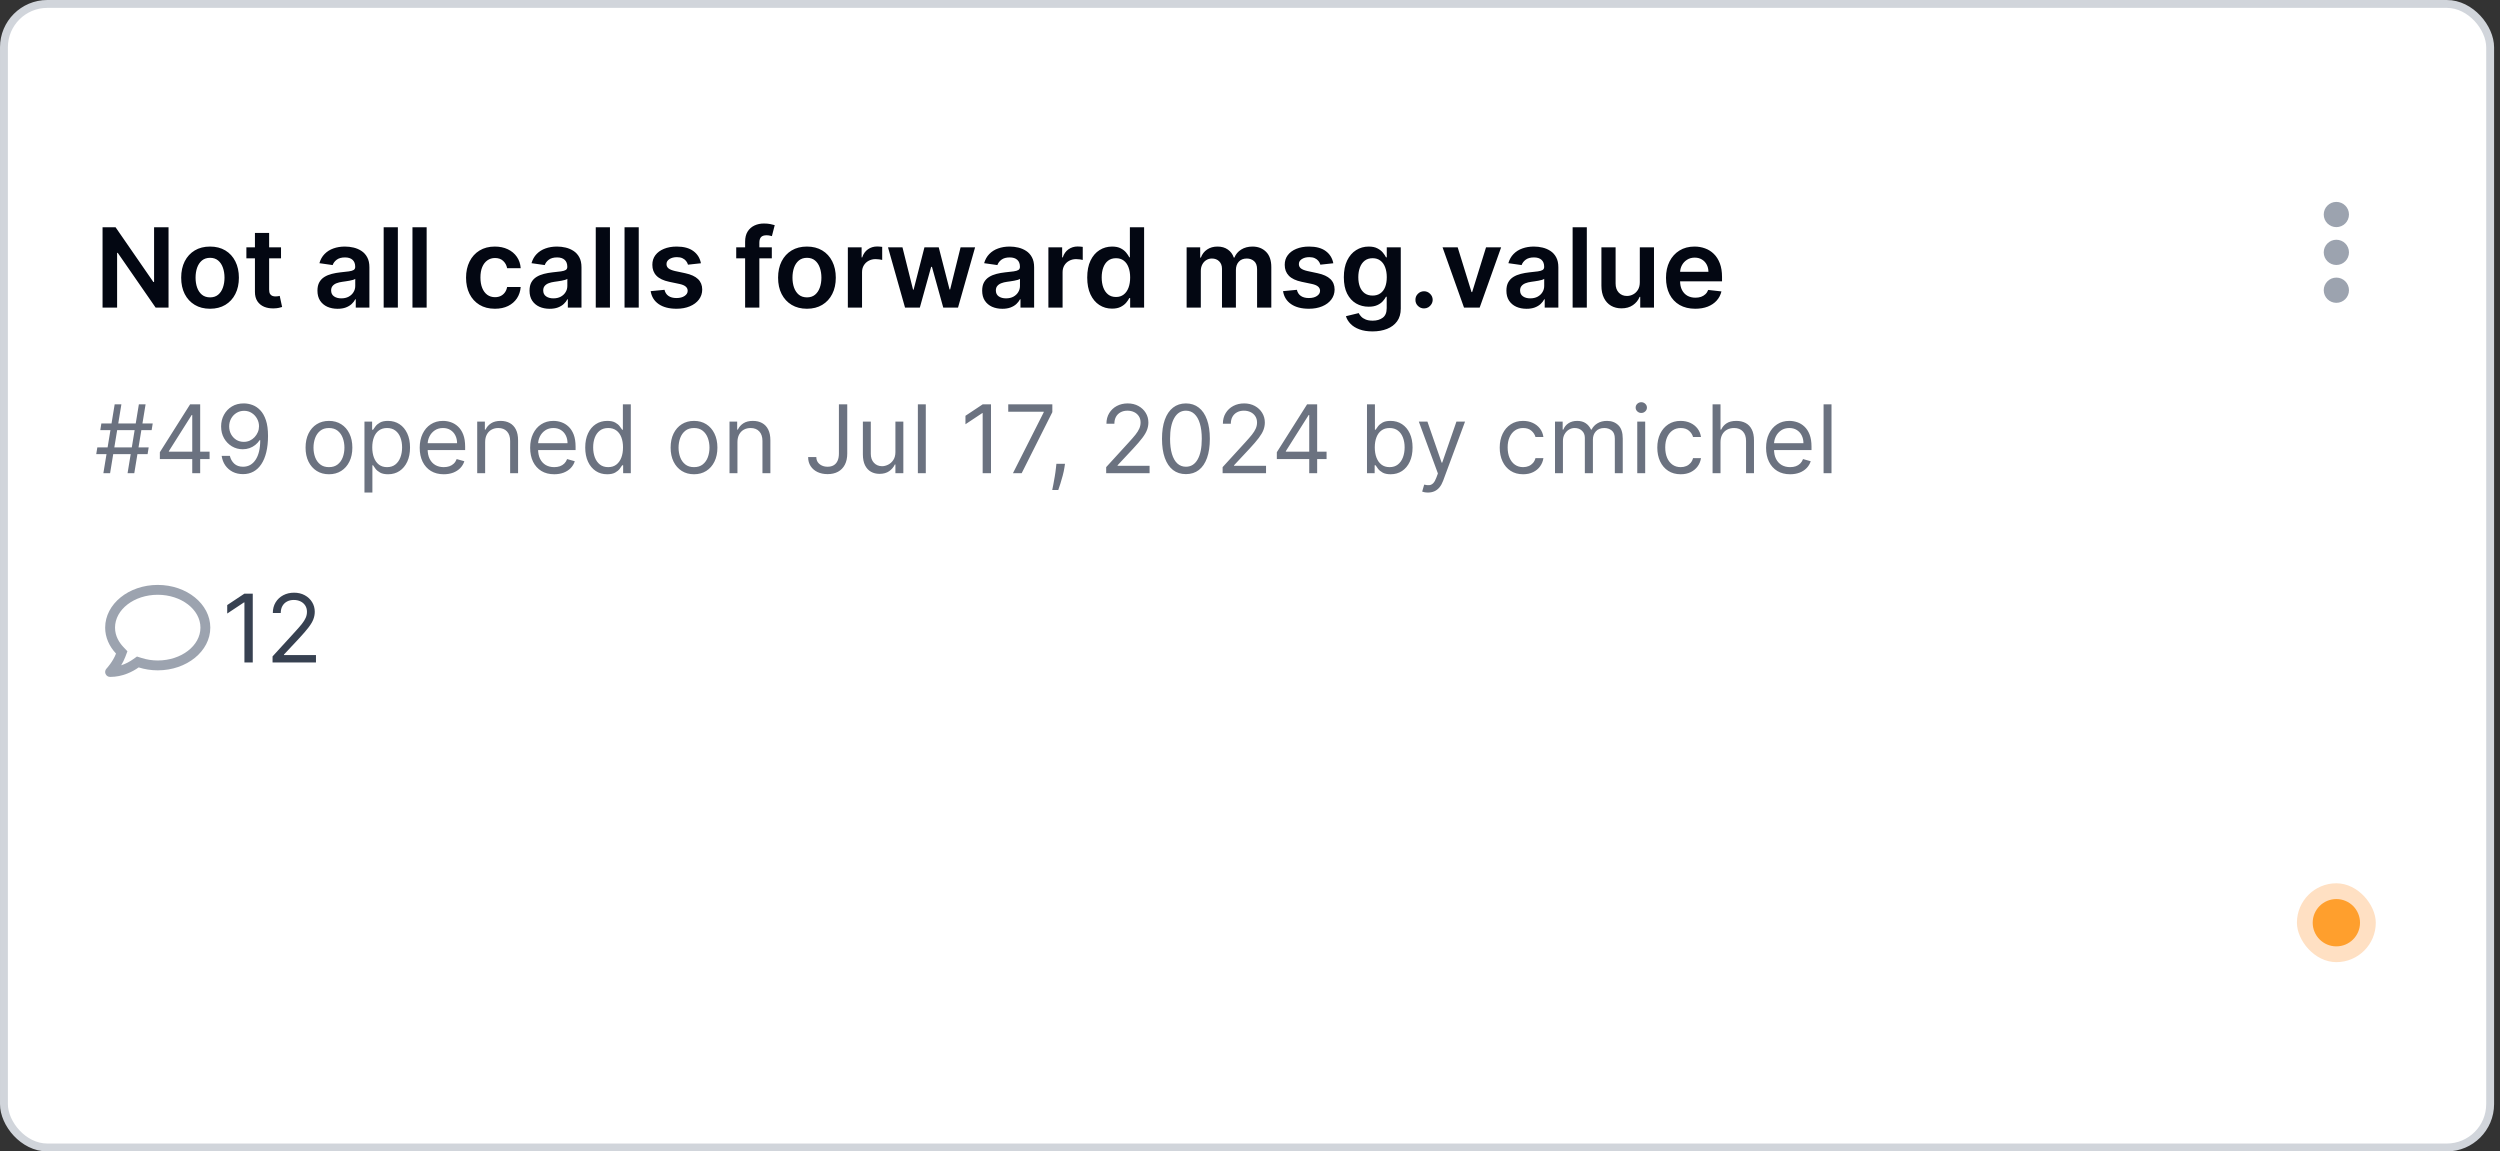 <svg width="317" height="146" viewBox="0 0 317 146" fill="none" xmlns="http://www.w3.org/2000/svg">
<rect x="0" y="0" width="317" height="146" fill="#333333" stroke="none"/>
<rect x="0.5" y="0.5" width="315.25" height="145" rx="5.5" fill="white"/>
<rect x="0.5" y="0.5" width="315.25" height="145" rx="5.5" stroke="#D1D5DB"/>
<path d="M21.371 28.818V39H19.731L14.933 32.065H14.849V39H13.004V28.818H14.655L19.447 35.758H19.537V28.818H21.371ZM26.633 39.149C25.887 39.149 25.241 38.985 24.694 38.657C24.147 38.329 23.723 37.87 23.421 37.28C23.123 36.69 22.974 36.001 22.974 35.212C22.974 34.423 23.123 33.732 23.421 33.139C23.723 32.545 24.147 32.084 24.694 31.756C25.241 31.428 25.887 31.264 26.633 31.264C27.378 31.264 28.025 31.428 28.572 31.756C29.118 32.084 29.541 32.545 29.839 33.139C30.141 33.732 30.292 34.423 30.292 35.212C30.292 36.001 30.141 36.69 29.839 37.28C29.541 37.87 29.118 38.329 28.572 38.657C28.025 38.985 27.378 39.149 26.633 39.149ZM26.643 37.707C27.047 37.707 27.385 37.596 27.657 37.374C27.929 37.149 28.131 36.847 28.263 36.469C28.399 36.092 28.467 35.671 28.467 35.207C28.467 34.739 28.399 34.317 28.263 33.939C28.131 33.558 27.929 33.255 27.657 33.029C27.385 32.804 27.047 32.691 26.643 32.691C26.228 32.691 25.884 32.804 25.608 33.029C25.337 33.255 25.133 33.558 24.997 33.939C24.864 34.317 24.798 34.739 24.798 35.207C24.798 35.671 24.864 36.092 24.997 36.469C25.133 36.847 25.337 37.149 25.608 37.374C25.884 37.596 26.228 37.707 26.643 37.707ZM35.633 31.364V32.756H31.242V31.364H35.633ZM32.326 29.534H34.126V36.703C34.126 36.945 34.163 37.131 34.235 37.26C34.312 37.386 34.411 37.472 34.534 37.519C34.656 37.565 34.792 37.588 34.941 37.588C35.054 37.588 35.157 37.58 35.25 37.563C35.346 37.547 35.419 37.532 35.468 37.519L35.772 38.925C35.675 38.959 35.538 38.995 35.359 39.035C35.183 39.075 34.968 39.098 34.713 39.104C34.262 39.118 33.856 39.05 33.495 38.901C33.133 38.748 32.847 38.513 32.635 38.195C32.426 37.876 32.323 37.479 32.326 37.001V29.534ZM42.808 39.154C42.324 39.154 41.888 39.068 41.5 38.896C41.116 38.72 40.811 38.461 40.585 38.12C40.363 37.779 40.252 37.358 40.252 36.857C40.252 36.426 40.332 36.07 40.491 35.788C40.65 35.507 40.867 35.281 41.142 35.112C41.417 34.943 41.727 34.816 42.072 34.729C42.42 34.64 42.779 34.575 43.151 34.535C43.598 34.489 43.961 34.448 44.239 34.411C44.518 34.371 44.72 34.312 44.846 34.232C44.975 34.149 45.04 34.022 45.04 33.849V33.82C45.04 33.445 44.929 33.155 44.707 32.95C44.485 32.744 44.165 32.641 43.747 32.641C43.306 32.641 42.957 32.737 42.698 32.93C42.443 33.122 42.271 33.349 42.181 33.611L40.501 33.372C40.633 32.908 40.852 32.52 41.157 32.209C41.462 31.894 41.835 31.659 42.276 31.503C42.717 31.344 43.204 31.264 43.737 31.264C44.105 31.264 44.471 31.307 44.836 31.393C45.201 31.48 45.534 31.622 45.835 31.821C46.137 32.017 46.379 32.283 46.561 32.621C46.747 32.959 46.84 33.382 46.84 33.889V39H45.11V37.951H45.05C44.941 38.163 44.786 38.362 44.587 38.548C44.392 38.73 44.145 38.877 43.847 38.99C43.552 39.099 43.205 39.154 42.808 39.154ZM43.275 37.832C43.636 37.832 43.95 37.76 44.215 37.618C44.48 37.472 44.684 37.28 44.826 37.041C44.972 36.803 45.045 36.542 45.045 36.261V35.361C44.989 35.407 44.892 35.45 44.757 35.49C44.624 35.53 44.475 35.565 44.309 35.594C44.143 35.624 43.979 35.651 43.817 35.674C43.654 35.697 43.514 35.717 43.394 35.734C43.126 35.77 42.886 35.83 42.673 35.913C42.461 35.995 42.294 36.111 42.171 36.261C42.049 36.407 41.987 36.595 41.987 36.827C41.987 37.159 42.108 37.409 42.35 37.578C42.592 37.747 42.901 37.832 43.275 37.832ZM50.449 28.818V39H48.649V28.818H50.449ZM54.099 28.818V39H52.3V28.818H54.099ZM62.754 39.149C61.991 39.149 61.337 38.982 60.79 38.647C60.246 38.312 59.827 37.85 59.532 37.26C59.24 36.667 59.095 35.984 59.095 35.212C59.095 34.436 59.244 33.752 59.542 33.158C59.84 32.562 60.261 32.098 60.805 31.766C61.352 31.432 61.998 31.264 62.744 31.264C63.364 31.264 63.912 31.379 64.389 31.607C64.87 31.833 65.253 32.153 65.538 32.567C65.823 32.978 65.985 33.458 66.025 34.008H64.305C64.235 33.641 64.07 33.334 63.808 33.089C63.549 32.84 63.203 32.716 62.769 32.716C62.401 32.716 62.078 32.815 61.799 33.014C61.521 33.21 61.304 33.492 61.148 33.859C60.995 34.227 60.919 34.668 60.919 35.182C60.919 35.702 60.995 36.15 61.148 36.524C61.3 36.895 61.514 37.182 61.789 37.384C62.068 37.583 62.394 37.682 62.769 37.682C63.034 37.682 63.271 37.633 63.48 37.533C63.692 37.431 63.869 37.283 64.011 37.091C64.154 36.899 64.252 36.665 64.305 36.39H66.025C65.982 36.93 65.823 37.409 65.548 37.827C65.273 38.241 64.898 38.566 64.424 38.801C63.95 39.033 63.393 39.149 62.754 39.149ZM69.7 39.154C69.216 39.154 68.781 39.068 68.393 38.896C68.008 38.72 67.703 38.461 67.478 38.12C67.256 37.779 67.145 37.358 67.145 36.857C67.145 36.426 67.224 36.07 67.383 35.788C67.543 35.507 67.76 35.281 68.035 35.112C68.31 34.943 68.62 34.816 68.965 34.729C69.312 34.64 69.672 34.575 70.043 34.535C70.491 34.489 70.854 34.448 71.132 34.411C71.41 34.371 71.613 34.312 71.739 34.232C71.868 34.149 71.933 34.022 71.933 33.849V33.82C71.933 33.445 71.822 33.155 71.599 32.95C71.377 32.744 71.058 32.641 70.64 32.641C70.199 32.641 69.849 32.737 69.591 32.93C69.336 33.122 69.163 33.349 69.074 33.611L67.394 33.372C67.526 32.908 67.745 32.52 68.05 32.209C68.355 31.894 68.728 31.659 69.168 31.503C69.609 31.344 70.096 31.264 70.63 31.264C70.998 31.264 71.364 31.307 71.729 31.393C72.093 31.48 72.426 31.622 72.728 31.821C73.03 32.017 73.272 32.283 73.454 32.621C73.639 32.959 73.732 33.382 73.732 33.889V39H72.002V37.951H71.942C71.833 38.163 71.679 38.362 71.48 38.548C71.285 38.73 71.038 38.877 70.739 38.99C70.444 39.099 70.098 39.154 69.7 39.154ZM70.168 37.832C70.529 37.832 70.842 37.76 71.107 37.618C71.372 37.472 71.576 37.28 71.719 37.041C71.865 36.803 71.938 36.542 71.938 36.261V35.361C71.881 35.407 71.785 35.45 71.649 35.49C71.517 35.53 71.367 35.565 71.202 35.594C71.036 35.624 70.872 35.651 70.71 35.674C70.547 35.697 70.406 35.717 70.287 35.734C70.019 35.77 69.778 35.83 69.566 35.913C69.354 35.995 69.187 36.111 69.064 36.261C68.941 36.407 68.88 36.595 68.88 36.827C68.88 37.159 69.001 37.409 69.243 37.578C69.485 37.747 69.793 37.832 70.168 37.832ZM77.342 28.818V39H75.542V28.818H77.342ZM80.992 28.818V39H79.192V28.818H80.992ZM88.878 33.382L87.238 33.561C87.191 33.395 87.11 33.24 86.994 33.094C86.881 32.948 86.729 32.83 86.537 32.741C86.344 32.651 86.109 32.606 85.831 32.606C85.456 32.606 85.141 32.688 84.886 32.85C84.634 33.013 84.51 33.223 84.513 33.481C84.51 33.704 84.591 33.884 84.757 34.023C84.926 34.163 85.204 34.277 85.592 34.367L86.894 34.645C87.617 34.801 88.154 35.048 88.505 35.386C88.86 35.724 89.039 36.166 89.042 36.713C89.039 37.194 88.898 37.618 88.62 37.986C88.345 38.35 87.962 38.635 87.471 38.841C86.981 39.046 86.417 39.149 85.781 39.149C84.846 39.149 84.094 38.954 83.524 38.562C82.954 38.168 82.614 37.62 82.505 36.917L84.26 36.748C84.339 37.093 84.508 37.353 84.767 37.528C85.025 37.704 85.362 37.792 85.776 37.792C86.204 37.792 86.546 37.704 86.805 37.528C87.067 37.353 87.198 37.136 87.198 36.877C87.198 36.658 87.113 36.478 86.944 36.335C86.778 36.193 86.52 36.083 86.169 36.007L84.866 35.734C84.134 35.581 83.592 35.324 83.24 34.963C82.889 34.599 82.715 34.138 82.718 33.581C82.715 33.11 82.843 32.703 83.101 32.358C83.363 32.01 83.726 31.741 84.19 31.553C84.657 31.36 85.196 31.264 85.806 31.264C86.701 31.264 87.405 31.455 87.919 31.836C88.436 32.217 88.756 32.733 88.878 33.382ZM97.867 31.364V32.756H93.353V31.364H97.867ZM94.481 39V30.643C94.481 30.129 94.587 29.701 94.799 29.36C95.015 29.019 95.303 28.764 95.664 28.595C96.026 28.425 96.427 28.341 96.868 28.341C97.179 28.341 97.456 28.366 97.698 28.416C97.94 28.465 98.119 28.51 98.235 28.55L97.877 29.942C97.8 29.919 97.704 29.895 97.588 29.872C97.472 29.846 97.343 29.832 97.201 29.832C96.866 29.832 96.629 29.914 96.49 30.076C96.354 30.235 96.286 30.464 96.286 30.762V39H94.481ZM102.32 39.149C101.574 39.149 100.928 38.985 100.381 38.657C99.834 38.329 99.41 37.87 99.109 37.28C98.81 36.69 98.661 36.001 98.661 35.212C98.661 34.423 98.81 33.732 99.109 33.139C99.41 32.545 99.834 32.084 100.381 31.756C100.928 31.428 101.574 31.264 102.32 31.264C103.066 31.264 103.712 31.428 104.259 31.756C104.806 32.084 105.229 32.545 105.527 33.139C105.828 33.732 105.979 34.423 105.979 35.212C105.979 36.001 105.828 36.69 105.527 37.28C105.229 37.87 104.806 38.329 104.259 38.657C103.712 38.985 103.066 39.149 102.32 39.149ZM102.33 37.707C102.734 37.707 103.073 37.596 103.344 37.374C103.616 37.149 103.818 36.847 103.951 36.469C104.087 36.092 104.155 35.671 104.155 35.207C104.155 34.739 104.087 34.317 103.951 33.939C103.818 33.558 103.616 33.255 103.344 33.029C103.073 32.804 102.734 32.691 102.33 32.691C101.916 32.691 101.571 32.804 101.296 33.029C101.024 33.255 100.82 33.558 100.684 33.939C100.552 34.317 100.486 34.739 100.486 35.207C100.486 35.671 100.552 36.092 100.684 36.469C100.82 36.847 101.024 37.149 101.296 37.374C101.571 37.596 101.916 37.707 102.33 37.707ZM107.507 39V31.364H109.252V32.636H109.331C109.471 32.196 109.709 31.856 110.047 31.617C110.389 31.375 110.778 31.254 111.216 31.254C111.315 31.254 111.426 31.259 111.549 31.269C111.675 31.276 111.779 31.287 111.862 31.304V32.959C111.786 32.933 111.665 32.91 111.499 32.89C111.337 32.867 111.179 32.855 111.027 32.855C110.699 32.855 110.404 32.926 110.142 33.069C109.883 33.208 109.679 33.402 109.53 33.651C109.381 33.899 109.306 34.186 109.306 34.511V39H107.507ZM114.757 39L112.599 31.364H114.433L115.776 36.733H115.845L117.218 31.364H119.032L120.404 36.703H120.479L121.801 31.364H123.641L121.478 39H119.604L118.172 33.84H118.068L116.636 39H114.757ZM127.095 39.154C126.611 39.154 126.175 39.068 125.787 38.896C125.403 38.72 125.098 38.461 124.873 38.12C124.65 37.779 124.539 37.358 124.539 36.857C124.539 36.426 124.619 36.07 124.778 35.788C124.937 35.507 125.154 35.281 125.429 35.112C125.704 34.943 126.014 34.816 126.359 34.729C126.707 34.64 127.067 34.575 127.438 34.535C127.885 34.489 128.248 34.448 128.527 34.411C128.805 34.371 129.007 34.312 129.133 34.232C129.262 34.149 129.327 34.022 129.327 33.849V33.82C129.327 33.445 129.216 33.155 128.994 32.95C128.772 32.744 128.452 32.641 128.034 32.641C127.594 32.641 127.244 32.737 126.985 32.93C126.73 33.122 126.558 33.349 126.468 33.611L124.788 33.372C124.921 32.908 125.139 32.52 125.444 32.209C125.749 31.894 126.122 31.659 126.563 31.503C127.004 31.344 127.491 31.264 128.025 31.264C128.392 31.264 128.759 31.307 129.123 31.393C129.488 31.48 129.821 31.622 130.123 31.821C130.424 32.017 130.666 32.283 130.848 32.621C131.034 32.959 131.127 33.382 131.127 33.889V39H129.397V37.951H129.337C129.228 38.163 129.074 38.362 128.875 38.548C128.679 38.73 128.432 38.877 128.134 38.99C127.839 39.099 127.493 39.154 127.095 39.154ZM127.562 37.832C127.923 37.832 128.237 37.76 128.502 37.618C128.767 37.472 128.971 37.28 129.113 37.041C129.259 36.803 129.332 36.542 129.332 36.261V35.361C129.276 35.407 129.18 35.45 129.044 35.49C128.911 35.53 128.762 35.565 128.596 35.594C128.431 35.624 128.266 35.651 128.104 35.674C127.942 35.697 127.801 35.717 127.681 35.734C127.413 35.77 127.173 35.83 126.961 35.913C126.748 35.995 126.581 36.111 126.458 36.261C126.336 36.407 126.275 36.595 126.275 36.827C126.275 37.159 126.395 37.409 126.637 37.578C126.879 37.747 127.188 37.832 127.562 37.832ZM132.936 39V31.364H134.681V32.636H134.761C134.9 32.196 135.139 31.856 135.477 31.617C135.818 31.375 136.208 31.254 136.645 31.254C136.745 31.254 136.856 31.259 136.978 31.269C137.104 31.276 137.209 31.287 137.292 31.304V32.959C137.215 32.933 137.094 32.91 136.929 32.89C136.766 32.867 136.609 32.855 136.456 32.855C136.128 32.855 135.833 32.926 135.571 33.069C135.313 33.208 135.109 33.402 134.96 33.651C134.811 33.899 134.736 34.186 134.736 34.511V39H132.936ZM141.007 39.134C140.407 39.134 139.87 38.98 139.396 38.672C138.922 38.364 138.547 37.916 138.272 37.33C137.997 36.743 137.86 36.03 137.86 35.192C137.86 34.343 137.999 33.627 138.277 33.044C138.559 32.457 138.938 32.015 139.416 31.717C139.893 31.415 140.425 31.264 141.012 31.264C141.459 31.264 141.827 31.34 142.115 31.493C142.404 31.642 142.632 31.823 142.801 32.035C142.97 32.244 143.101 32.441 143.194 32.626H143.269V28.818H145.073V39H143.303V37.797H143.194C143.101 37.983 142.967 38.18 142.791 38.389C142.616 38.594 142.384 38.77 142.095 38.916C141.807 39.061 141.444 39.134 141.007 39.134ZM141.509 37.658C141.89 37.658 142.215 37.555 142.483 37.349C142.752 37.141 142.955 36.851 143.095 36.479C143.234 36.108 143.303 35.676 143.303 35.182C143.303 34.688 143.234 34.259 143.095 33.894C142.959 33.53 142.757 33.246 142.488 33.044C142.223 32.842 141.896 32.741 141.509 32.741C141.108 32.741 140.773 32.845 140.504 33.054C140.236 33.263 140.034 33.551 139.898 33.919C139.762 34.287 139.694 34.708 139.694 35.182C139.694 35.659 139.762 36.085 139.898 36.459C140.037 36.831 140.241 37.124 140.509 37.34C140.781 37.552 141.114 37.658 141.509 37.658ZM150.464 39V31.364H152.184V32.661H152.273C152.433 32.224 152.696 31.882 153.064 31.637C153.432 31.389 153.871 31.264 154.381 31.264C154.898 31.264 155.334 31.39 155.689 31.642C156.047 31.891 156.299 32.23 156.445 32.661H156.524C156.693 32.237 156.978 31.899 157.379 31.647C157.784 31.392 158.263 31.264 158.816 31.264C159.519 31.264 160.092 31.486 160.536 31.93C160.98 32.374 161.202 33.023 161.202 33.874V39H159.398V34.153C159.398 33.679 159.272 33.332 159.02 33.114C158.768 32.892 158.46 32.781 158.095 32.781C157.661 32.781 157.321 32.916 157.076 33.188C156.834 33.457 156.713 33.806 156.713 34.237V39H154.948V34.078C154.948 33.684 154.829 33.369 154.59 33.133C154.355 32.898 154.047 32.781 153.665 32.781C153.407 32.781 153.172 32.847 152.96 32.979C152.747 33.109 152.578 33.293 152.452 33.531C152.326 33.767 152.263 34.042 152.263 34.356V39H150.464ZM169.064 33.382L167.423 33.561C167.377 33.395 167.296 33.24 167.18 33.094C167.067 32.948 166.914 32.83 166.722 32.741C166.53 32.651 166.295 32.606 166.016 32.606C165.642 32.606 165.327 32.688 165.072 32.85C164.82 33.013 164.695 33.223 164.699 33.481C164.695 33.704 164.777 33.884 164.942 34.023C165.111 34.163 165.39 34.277 165.778 34.367L167.08 34.645C167.803 34.801 168.34 35.048 168.691 35.386C169.046 35.724 169.224 36.166 169.228 36.713C169.224 37.194 169.084 37.618 168.805 37.986C168.53 38.35 168.147 38.635 167.657 38.841C167.166 39.046 166.603 39.149 165.966 39.149C165.032 39.149 164.279 38.954 163.709 38.562C163.139 38.168 162.8 37.62 162.69 36.917L164.445 36.748C164.525 37.093 164.694 37.353 164.952 37.528C165.211 37.704 165.547 37.792 165.961 37.792C166.389 37.792 166.732 37.704 166.991 37.528C167.252 37.353 167.383 37.136 167.383 36.877C167.383 36.658 167.299 36.478 167.13 36.335C166.964 36.193 166.706 36.083 166.354 36.007L165.052 35.734C164.319 35.581 163.777 35.324 163.426 34.963C163.075 34.599 162.901 34.138 162.904 33.581C162.901 33.11 163.028 32.703 163.287 32.358C163.549 32.01 163.912 31.741 164.376 31.553C164.843 31.36 165.381 31.264 165.991 31.264C166.886 31.264 167.59 31.455 168.104 31.836C168.621 32.217 168.941 32.733 169.064 33.382ZM174.033 42.023C173.387 42.023 172.831 41.935 172.367 41.759C171.903 41.587 171.53 41.355 171.249 41.063C170.967 40.772 170.771 40.448 170.662 40.094L172.283 39.701C172.356 39.85 172.462 39.998 172.601 40.144C172.74 40.293 172.927 40.415 173.163 40.511C173.401 40.611 173.701 40.66 174.063 40.66C174.573 40.66 174.996 40.536 175.33 40.288C175.665 40.042 175.833 39.638 175.833 39.075V37.628H175.743C175.65 37.813 175.514 38.004 175.335 38.2C175.16 38.395 174.926 38.559 174.634 38.692C174.346 38.824 173.983 38.891 173.546 38.891C172.959 38.891 172.427 38.753 171.95 38.478C171.476 38.2 171.098 37.785 170.816 37.235C170.538 36.682 170.399 35.989 170.399 35.157C170.399 34.318 170.538 33.611 170.816 33.034C171.098 32.454 171.477 32.015 171.955 31.717C172.432 31.415 172.964 31.264 173.551 31.264C173.998 31.264 174.366 31.34 174.654 31.493C174.946 31.642 175.178 31.823 175.35 32.035C175.523 32.244 175.654 32.441 175.743 32.626H175.843V31.364H177.617V39.124C177.617 39.777 177.462 40.318 177.15 40.745C176.838 41.173 176.413 41.492 175.872 41.705C175.332 41.917 174.719 42.023 174.033 42.023ZM174.048 37.479C174.429 37.479 174.754 37.386 175.022 37.2C175.291 37.015 175.494 36.748 175.634 36.4C175.773 36.052 175.843 35.634 175.843 35.147C175.843 34.666 175.773 34.245 175.634 33.884C175.498 33.523 175.296 33.243 175.027 33.044C174.762 32.842 174.436 32.741 174.048 32.741C173.647 32.741 173.312 32.845 173.044 33.054C172.775 33.263 172.573 33.55 172.437 33.914C172.301 34.275 172.233 34.686 172.233 35.147C172.233 35.614 172.301 36.024 172.437 36.375C172.576 36.723 172.78 36.995 173.048 37.19C173.32 37.383 173.653 37.479 174.048 37.479ZM180.57 39.109C180.269 39.109 180.01 39.003 179.795 38.791C179.579 38.579 179.473 38.321 179.477 38.016C179.473 37.717 179.579 37.462 179.795 37.25C180.01 37.038 180.269 36.932 180.57 36.932C180.862 36.932 181.116 37.038 181.331 37.25C181.55 37.462 181.661 37.717 181.664 38.016C181.661 38.218 181.608 38.402 181.505 38.568C181.406 38.733 181.273 38.866 181.107 38.965C180.945 39.061 180.766 39.109 180.57 39.109ZM190.343 31.364L187.624 39H185.635L182.916 31.364H184.835L186.59 37.036H186.669L188.429 31.364H190.343ZM193.567 39.154C193.084 39.154 192.648 39.068 192.26 38.896C191.875 38.72 191.571 38.461 191.345 38.12C191.123 37.779 191.012 37.358 191.012 36.857C191.012 36.426 191.092 36.07 191.251 35.788C191.41 35.507 191.627 35.281 191.902 35.112C192.177 34.943 192.487 34.816 192.832 34.729C193.18 34.64 193.539 34.575 193.911 34.535C194.358 34.489 194.721 34.448 194.999 34.411C195.278 34.371 195.48 34.312 195.606 34.232C195.735 34.149 195.8 34.022 195.8 33.849V33.82C195.8 33.445 195.689 33.155 195.467 32.95C195.245 32.744 194.925 32.641 194.507 32.641C194.066 32.641 193.717 32.737 193.458 32.93C193.203 33.122 193.031 33.349 192.941 33.611L191.261 33.372C191.393 32.908 191.612 32.52 191.917 32.209C192.222 31.894 192.595 31.659 193.036 31.503C193.476 31.344 193.964 31.264 194.497 31.264C194.865 31.264 195.231 31.307 195.596 31.393C195.96 31.48 196.294 31.622 196.595 31.821C196.897 32.017 197.139 32.283 197.321 32.621C197.507 32.959 197.599 33.382 197.599 33.889V39H195.869V37.951H195.81C195.7 38.163 195.546 38.362 195.347 38.548C195.152 38.73 194.905 38.877 194.607 38.99C194.312 39.099 193.965 39.154 193.567 39.154ZM194.035 37.832C194.396 37.832 194.709 37.76 194.974 37.618C195.24 37.472 195.443 37.28 195.586 37.041C195.732 36.803 195.805 36.542 195.805 36.261V35.361C195.748 35.407 195.652 35.45 195.516 35.49C195.384 35.53 195.235 35.565 195.069 35.594C194.903 35.624 194.739 35.651 194.577 35.674C194.414 35.697 194.273 35.717 194.154 35.734C193.886 35.77 193.645 35.83 193.433 35.913C193.221 35.995 193.054 36.111 192.931 36.261C192.808 36.407 192.747 36.595 192.747 36.827C192.747 37.159 192.868 37.409 193.11 37.578C193.352 37.747 193.66 37.832 194.035 37.832ZM201.209 28.818V39H199.409V28.818H201.209ZM207.927 35.788V31.364H209.726V39H207.981V37.643H207.902C207.729 38.07 207.446 38.42 207.052 38.692C206.661 38.964 206.178 39.099 205.605 39.099C205.104 39.099 204.662 38.988 204.278 38.766C203.896 38.541 203.598 38.215 203.383 37.787C203.167 37.356 203.059 36.836 203.059 36.226V31.364H204.859V35.947C204.859 36.431 204.992 36.816 205.257 37.101C205.522 37.386 205.87 37.528 206.301 37.528C206.566 37.528 206.823 37.464 207.072 37.334C207.32 37.205 207.524 37.013 207.683 36.758C207.845 36.499 207.927 36.176 207.927 35.788ZM214.958 39.149C214.192 39.149 213.531 38.99 212.974 38.672C212.421 38.35 211.995 37.896 211.696 37.31C211.398 36.72 211.249 36.025 211.249 35.227C211.249 34.441 211.398 33.752 211.696 33.158C211.998 32.562 212.419 32.098 212.959 31.766C213.499 31.432 214.134 31.264 214.863 31.264C215.334 31.264 215.778 31.34 216.196 31.493C216.617 31.642 216.988 31.874 217.309 32.189C217.634 32.504 217.889 32.905 218.075 33.392C218.261 33.876 218.353 34.453 218.353 35.122V35.674H212.094V34.461H216.628C216.625 34.116 216.55 33.81 216.404 33.541C216.259 33.269 216.055 33.056 215.793 32.9C215.534 32.744 215.233 32.666 214.888 32.666C214.52 32.666 214.197 32.756 213.919 32.935C213.64 33.11 213.423 33.342 213.267 33.631C213.115 33.916 213.037 34.229 213.034 34.57V35.629C213.034 36.073 213.115 36.455 213.277 36.773C213.44 37.088 213.667 37.33 213.958 37.499C214.25 37.664 214.592 37.747 214.983 37.747C215.244 37.747 215.481 37.711 215.694 37.638C215.906 37.562 216.09 37.45 216.245 37.305C216.401 37.159 216.519 36.978 216.598 36.763L218.279 36.952C218.173 37.396 217.971 37.784 217.672 38.115C217.377 38.443 216.999 38.698 216.539 38.881C216.078 39.06 215.551 39.149 214.958 39.149Z" fill="#030712"/>
<path d="M16.176 60L17.608 51.273H18.46L17.028 60H16.176ZM12.204 57.58L12.341 56.727H18.852L18.716 57.58H12.204ZM13.108 60L14.54 51.273H15.392L13.96 60H13.108ZM12.716 54.545L12.852 53.693H19.364L19.227 54.545H12.716ZM20.269 58.21V57.341L24.104 51.273H24.735V52.619H24.309L21.411 57.205V57.273H26.576V58.21H20.269ZM24.377 60V57.946V57.541V51.273H25.383V60H24.377ZM30.951 51.153C31.309 51.156 31.667 51.224 32.025 51.358C32.383 51.492 32.71 51.713 33.005 52.023C33.301 52.33 33.538 52.749 33.717 53.28C33.896 53.811 33.985 54.477 33.985 55.278C33.985 56.054 33.912 56.743 33.764 57.345C33.619 57.945 33.409 58.45 33.133 58.862C32.86 59.274 32.528 59.587 32.136 59.8C31.747 60.013 31.306 60.119 30.815 60.119C30.326 60.119 29.89 60.023 29.507 59.83C29.126 59.633 28.814 59.362 28.569 59.016C28.328 58.666 28.173 58.261 28.105 57.801H29.145C29.238 58.202 29.424 58.533 29.703 58.794C29.984 59.053 30.355 59.182 30.815 59.182C31.488 59.182 32.02 58.888 32.409 58.3C32.801 57.712 32.997 56.881 32.997 55.807H32.929C32.77 56.045 32.581 56.251 32.362 56.425C32.143 56.598 31.9 56.731 31.633 56.825C31.366 56.919 31.082 56.966 30.781 56.966C30.281 56.966 29.822 56.842 29.404 56.595C28.99 56.345 28.657 56.003 28.407 55.568C28.16 55.131 28.037 54.631 28.037 54.068C28.037 53.534 28.156 53.045 28.395 52.602C28.636 52.156 28.974 51.801 29.409 51.537C29.846 51.273 30.36 51.145 30.951 51.153ZM30.951 52.091C30.593 52.091 30.271 52.18 29.984 52.359C29.7 52.535 29.474 52.774 29.306 53.075C29.142 53.374 29.059 53.705 29.059 54.068C29.059 54.432 29.139 54.763 29.298 55.061C29.46 55.356 29.68 55.592 29.959 55.769C30.24 55.942 30.559 56.028 30.917 56.028C31.187 56.028 31.439 55.976 31.672 55.871C31.904 55.763 32.108 55.617 32.281 55.432C32.457 55.244 32.595 55.033 32.694 54.797C32.794 54.558 32.843 54.31 32.843 54.051C32.843 53.71 32.761 53.391 32.596 53.092C32.434 52.794 32.21 52.553 31.923 52.368C31.639 52.183 31.315 52.091 30.951 52.091ZM41.712 60.136C41.121 60.136 40.603 59.996 40.157 59.715C39.714 59.433 39.367 59.04 39.117 58.534C38.87 58.028 38.746 57.438 38.746 56.761C38.746 56.08 38.87 55.484 39.117 54.976C39.367 54.467 39.714 54.072 40.157 53.791C40.603 53.51 41.121 53.369 41.712 53.369C42.303 53.369 42.82 53.51 43.264 53.791C43.709 54.072 44.056 54.467 44.303 54.976C44.553 55.484 44.678 56.08 44.678 56.761C44.678 57.438 44.553 58.028 44.303 58.534C44.056 59.04 43.709 59.433 43.264 59.715C42.82 59.996 42.303 60.136 41.712 60.136ZM41.712 59.233C42.161 59.233 42.531 59.118 42.82 58.888C43.11 58.658 43.325 58.355 43.464 57.98C43.603 57.605 43.673 57.199 43.673 56.761C43.673 56.324 43.603 55.916 43.464 55.538C43.325 55.16 43.11 54.855 42.82 54.622C42.531 54.389 42.161 54.273 41.712 54.273C41.264 54.273 40.894 54.389 40.604 54.622C40.315 54.855 40.1 55.16 39.961 55.538C39.822 55.916 39.752 56.324 39.752 56.761C39.752 57.199 39.822 57.605 39.961 57.98C40.1 58.355 40.315 58.658 40.604 58.888C40.894 59.118 41.264 59.233 41.712 59.233ZM46.213 62.455V53.455H47.185V54.494H47.304C47.378 54.381 47.48 54.236 47.611 54.06C47.745 53.881 47.935 53.722 48.182 53.582C48.432 53.44 48.77 53.369 49.196 53.369C49.748 53.369 50.233 53.507 50.654 53.783C51.074 54.058 51.402 54.449 51.638 54.955C51.874 55.46 51.992 56.057 51.992 56.744C51.992 57.438 51.874 58.038 51.638 58.547C51.402 59.053 51.076 59.445 50.658 59.723C50.24 59.999 49.759 60.136 49.213 60.136C48.793 60.136 48.456 60.067 48.203 59.928C47.951 59.785 47.756 59.625 47.62 59.446C47.483 59.264 47.378 59.114 47.304 58.994H47.219V62.455H46.213ZM47.202 56.727C47.202 57.222 47.275 57.658 47.419 58.035C47.564 58.41 47.776 58.705 48.054 58.918C48.333 59.128 48.674 59.233 49.077 59.233C49.498 59.233 49.848 59.122 50.13 58.901C50.414 58.676 50.627 58.375 50.769 57.997C50.914 57.617 50.986 57.193 50.986 56.727C50.986 56.267 50.915 55.852 50.773 55.483C50.634 55.111 50.422 54.817 50.138 54.601C49.857 54.382 49.503 54.273 49.077 54.273C48.668 54.273 48.324 54.376 48.046 54.584C47.767 54.788 47.557 55.075 47.415 55.445C47.273 55.811 47.202 56.239 47.202 56.727ZM56.27 60.136C55.64 60.136 55.096 59.997 54.638 59.719C54.184 59.438 53.833 59.045 53.586 58.543C53.341 58.037 53.219 57.449 53.219 56.778C53.219 56.108 53.341 55.517 53.586 55.006C53.833 54.492 54.176 54.091 54.617 53.804C55.06 53.514 55.577 53.369 56.168 53.369C56.509 53.369 56.846 53.426 57.178 53.54C57.51 53.653 57.813 53.838 58.086 54.094C58.358 54.347 58.576 54.682 58.738 55.099C58.9 55.517 58.98 56.031 58.98 56.642V57.068H53.935V56.199H57.958C57.958 55.83 57.884 55.5 57.736 55.21C57.591 54.92 57.384 54.692 57.114 54.524C56.847 54.356 56.532 54.273 56.168 54.273C55.767 54.273 55.421 54.372 55.128 54.571C54.838 54.767 54.615 55.023 54.459 55.338C54.303 55.653 54.225 55.992 54.225 56.352V56.932C54.225 57.426 54.31 57.845 54.48 58.189C54.654 58.53 54.894 58.79 55.201 58.969C55.508 59.145 55.864 59.233 56.27 59.233C56.534 59.233 56.773 59.196 56.986 59.122C57.202 59.045 57.388 58.932 57.544 58.781C57.701 58.628 57.821 58.438 57.907 58.21L58.878 58.483C58.776 58.812 58.604 59.102 58.363 59.352C58.121 59.599 57.823 59.793 57.468 59.932C57.113 60.068 56.713 60.136 56.27 60.136ZM61.516 56.062V60H60.51V53.455H61.482V54.477H61.567C61.721 54.145 61.953 53.878 62.266 53.676C62.578 53.472 62.982 53.369 63.476 53.369C63.919 53.369 64.307 53.46 64.64 53.642C64.972 53.821 65.231 54.094 65.415 54.46C65.6 54.824 65.692 55.284 65.692 55.841V60H64.686V55.909C64.686 55.395 64.553 54.994 64.286 54.707C64.019 54.418 63.652 54.273 63.186 54.273C62.865 54.273 62.578 54.342 62.326 54.481C62.076 54.621 61.878 54.824 61.733 55.091C61.588 55.358 61.516 55.682 61.516 56.062ZM70.274 60.136C69.644 60.136 69.099 59.997 68.642 59.719C68.188 59.438 67.837 59.045 67.59 58.543C67.345 58.037 67.223 57.449 67.223 56.778C67.223 56.108 67.345 55.517 67.59 55.006C67.837 54.492 68.18 54.091 68.621 53.804C69.064 53.514 69.581 53.369 70.172 53.369C70.513 53.369 70.849 53.426 71.182 53.54C71.514 53.653 71.817 53.838 72.09 54.094C72.362 54.347 72.579 54.682 72.742 55.099C72.903 55.517 72.984 56.031 72.984 56.642V57.068H67.939V56.199H71.962C71.962 55.83 71.888 55.5 71.74 55.21C71.595 54.92 71.388 54.692 71.118 54.524C70.851 54.356 70.535 54.273 70.172 54.273C69.771 54.273 69.425 54.372 69.132 54.571C68.842 54.767 68.619 55.023 68.463 55.338C68.307 55.653 68.229 55.992 68.229 56.352V56.932C68.229 57.426 68.314 57.845 68.484 58.189C68.658 58.53 68.898 58.79 69.204 58.969C69.511 59.145 69.868 59.233 70.274 59.233C70.538 59.233 70.777 59.196 70.99 59.122C71.206 59.045 71.392 58.932 71.548 58.781C71.704 58.628 71.825 58.438 71.91 58.21L72.882 58.483C72.78 58.812 72.608 59.102 72.367 59.352C72.125 59.599 71.827 59.793 71.472 59.932C71.117 60.068 70.717 60.136 70.274 60.136ZM76.986 60.136C76.44 60.136 75.959 59.999 75.541 59.723C75.124 59.445 74.797 59.053 74.561 58.547C74.325 58.038 74.207 57.438 74.207 56.744C74.207 56.057 74.325 55.46 74.561 54.955C74.797 54.449 75.125 54.058 75.546 53.783C75.966 53.507 76.452 53.369 77.003 53.369C77.429 53.369 77.766 53.44 78.013 53.582C78.263 53.722 78.453 53.881 78.584 54.06C78.717 54.236 78.821 54.381 78.895 54.494H78.98V51.273H79.986V60H79.014V58.994H78.895C78.821 59.114 78.716 59.264 78.579 59.446C78.443 59.625 78.249 59.785 77.996 59.928C77.743 60.067 77.406 60.136 76.986 60.136ZM77.122 59.233C77.526 59.233 77.867 59.128 78.145 58.918C78.423 58.705 78.635 58.41 78.78 58.035C78.925 57.658 78.997 57.222 78.997 56.727C78.997 56.239 78.926 55.811 78.784 55.445C78.642 55.075 78.432 54.788 78.153 54.584C77.875 54.376 77.531 54.273 77.122 54.273C76.696 54.273 76.341 54.382 76.057 54.601C75.776 54.817 75.564 55.111 75.422 55.483C75.283 55.852 75.213 56.267 75.213 56.727C75.213 57.193 75.284 57.617 75.426 57.997C75.571 58.375 75.784 58.676 76.065 58.901C76.349 59.122 76.702 59.233 77.122 59.233ZM88.001 60.136C87.41 60.136 86.892 59.996 86.446 59.715C86.003 59.433 85.656 59.04 85.406 58.534C85.159 58.028 85.035 57.438 85.035 56.761C85.035 56.08 85.159 55.484 85.406 54.976C85.656 54.467 86.003 54.072 86.446 53.791C86.892 53.51 87.41 53.369 88.001 53.369C88.592 53.369 89.109 53.51 89.553 53.791C89.999 54.072 90.345 54.467 90.592 54.976C90.842 55.484 90.967 56.08 90.967 56.761C90.967 57.438 90.842 58.028 90.592 58.534C90.345 59.04 89.999 59.433 89.553 59.715C89.109 59.996 88.592 60.136 88.001 60.136ZM88.001 59.233C88.45 59.233 88.82 59.118 89.109 58.888C89.399 58.658 89.614 58.355 89.753 57.98C89.892 57.605 89.962 57.199 89.962 56.761C89.962 56.324 89.892 55.916 89.753 55.538C89.614 55.16 89.399 54.855 89.109 54.622C88.82 54.389 88.45 54.273 88.001 54.273C87.553 54.273 87.183 54.389 86.894 54.622C86.604 54.855 86.389 55.16 86.25 55.538C86.111 55.916 86.041 56.324 86.041 56.761C86.041 57.199 86.111 57.605 86.25 57.98C86.389 58.355 86.604 58.658 86.894 58.888C87.183 59.118 87.553 59.233 88.001 59.233ZM93.508 56.062V60H92.502V53.455H93.474V54.477H93.559C93.713 54.145 93.946 53.878 94.258 53.676C94.571 53.472 94.974 53.369 95.468 53.369C95.912 53.369 96.299 53.46 96.632 53.642C96.964 53.821 97.223 54.094 97.407 54.46C97.592 54.824 97.684 55.284 97.684 55.841V60H96.679V55.909C96.679 55.395 96.545 54.994 96.278 54.707C96.011 54.418 95.644 54.273 95.179 54.273C94.858 54.273 94.571 54.342 94.318 54.481C94.068 54.621 93.87 54.824 93.725 55.091C93.581 55.358 93.508 55.682 93.508 56.062ZM106.374 51.273H107.431V57.511C107.431 58.068 107.329 58.541 107.124 58.93C106.92 59.32 106.631 59.615 106.259 59.817C105.887 60.019 105.448 60.119 104.942 60.119C104.465 60.119 104.04 60.033 103.668 59.859C103.296 59.683 103.004 59.433 102.79 59.109C102.577 58.785 102.471 58.401 102.471 57.955H103.511C103.511 58.202 103.572 58.418 103.694 58.602C103.819 58.784 103.989 58.926 104.205 59.028C104.421 59.131 104.667 59.182 104.942 59.182C105.246 59.182 105.505 59.118 105.718 58.99C105.931 58.862 106.093 58.675 106.204 58.428C106.317 58.178 106.374 57.872 106.374 57.511V51.273ZM113.538 57.324V53.455H114.543V60H113.538V58.892H113.469C113.316 59.224 113.077 59.507 112.754 59.74C112.43 59.97 112.021 60.085 111.526 60.085C111.117 60.085 110.754 59.996 110.435 59.817C110.117 59.635 109.867 59.362 109.685 58.999C109.504 58.632 109.413 58.17 109.413 57.614V53.455H110.418V57.545C110.418 58.023 110.552 58.403 110.819 58.688C111.089 58.972 111.433 59.114 111.85 59.114C112.1 59.114 112.354 59.05 112.613 58.922C112.874 58.794 113.093 58.598 113.269 58.334C113.448 58.07 113.538 57.733 113.538 57.324ZM117.391 51.273V60H116.385V51.273H117.391ZM125.659 51.273V60H124.602V52.381H124.551L122.42 53.795V52.722L124.602 51.273H125.659ZM128.442 60L132.345 52.278V52.21H127.845V51.273H133.436V52.261L129.55 60H128.442ZM135.042 58.807L134.973 59.267C134.925 59.591 134.851 59.938 134.752 60.307C134.655 60.676 134.554 61.024 134.449 61.351C134.344 61.678 134.257 61.938 134.189 62.131H133.422C133.459 61.949 133.507 61.709 133.567 61.41C133.627 61.112 133.686 60.778 133.746 60.409C133.809 60.043 133.86 59.668 133.9 59.284L133.951 58.807H135.042ZM140.263 60V59.233L143.143 56.08C143.482 55.71 143.76 55.389 143.979 55.117C144.197 54.841 144.359 54.582 144.464 54.341C144.572 54.097 144.626 53.841 144.626 53.574C144.626 53.267 144.553 53.001 144.405 52.777C144.26 52.553 144.061 52.379 143.808 52.257C143.555 52.135 143.271 52.074 142.956 52.074C142.621 52.074 142.328 52.144 142.078 52.283C141.831 52.419 141.639 52.611 141.503 52.858C141.369 53.105 141.303 53.395 141.303 53.727H140.297C140.297 53.216 140.415 52.767 140.651 52.381C140.886 51.994 141.207 51.693 141.614 51.477C142.023 51.261 142.482 51.153 142.99 51.153C143.501 51.153 143.955 51.261 144.349 51.477C144.744 51.693 145.054 51.984 145.278 52.351C145.503 52.717 145.615 53.125 145.615 53.574C145.615 53.895 145.557 54.209 145.44 54.516C145.327 54.82 145.128 55.159 144.844 55.534C144.562 55.906 144.172 56.361 143.672 56.898L141.712 58.994V59.062H145.768V60H140.263ZM150.375 60.119C149.733 60.119 149.186 59.945 148.734 59.595C148.283 59.243 147.938 58.733 147.699 58.065C147.46 57.395 147.341 56.585 147.341 55.636C147.341 54.693 147.46 53.888 147.699 53.22C147.94 52.55 148.287 52.038 148.739 51.686C149.193 51.331 149.739 51.153 150.375 51.153C151.011 51.153 151.555 51.331 152.007 51.686C152.462 52.038 152.808 52.55 153.047 53.22C153.288 53.888 153.409 54.693 153.409 55.636C153.409 56.585 153.29 57.395 153.051 58.065C152.812 58.733 152.467 59.243 152.016 59.595C151.564 59.945 151.017 60.119 150.375 60.119ZM150.375 59.182C151.011 59.182 151.506 58.875 151.858 58.261C152.21 57.648 152.386 56.773 152.386 55.636C152.386 54.881 152.305 54.237 152.143 53.706C151.984 53.175 151.754 52.77 151.453 52.492C151.155 52.213 150.795 52.074 150.375 52.074C149.744 52.074 149.251 52.385 148.896 53.007C148.541 53.626 148.364 54.503 148.364 55.636C148.364 56.392 148.443 57.034 148.602 57.562C148.761 58.091 148.99 58.493 149.288 58.769C149.589 59.044 149.952 59.182 150.375 59.182ZM155.028 60V59.233L157.909 56.08C158.247 55.71 158.526 55.389 158.744 55.117C158.963 54.841 159.125 54.582 159.23 54.341C159.338 54.097 159.392 53.841 159.392 53.574C159.392 53.267 159.318 53.001 159.17 52.777C159.026 52.553 158.827 52.379 158.574 52.257C158.321 52.135 158.037 52.074 157.722 52.074C157.386 52.074 157.094 52.144 156.844 52.283C156.597 52.419 156.405 52.611 156.268 52.858C156.135 53.105 156.068 53.395 156.068 53.727H155.062C155.062 53.216 155.18 52.767 155.416 52.381C155.652 51.994 155.973 51.693 156.379 51.477C156.788 51.261 157.247 51.153 157.756 51.153C158.267 51.153 158.72 51.261 159.115 51.477C159.51 51.693 159.82 51.984 160.044 52.351C160.268 52.717 160.381 53.125 160.381 53.574C160.381 53.895 160.322 54.209 160.206 54.516C160.092 54.82 159.893 55.159 159.609 55.534C159.328 55.906 158.938 56.361 158.438 56.898L156.477 58.994V59.062H160.534V60H155.028ZM161.902 58.21V57.341L165.737 51.273H166.368V52.619H165.942L163.044 57.205V57.273H168.209V58.21H161.902ZM166.01 60V57.946V57.541V51.273H167.016V60H166.01ZM173.334 60V51.273H174.34V54.494H174.425C174.499 54.381 174.601 54.236 174.732 54.06C174.865 53.881 175.056 53.722 175.303 53.582C175.553 53.44 175.891 53.369 176.317 53.369C176.868 53.369 177.354 53.507 177.775 53.783C178.195 54.058 178.523 54.449 178.759 54.955C178.995 55.46 179.113 56.057 179.113 56.744C179.113 57.438 178.995 58.038 178.759 58.547C178.523 59.053 178.196 59.445 177.779 59.723C177.361 59.999 176.88 60.136 176.334 60.136C175.914 60.136 175.577 60.067 175.324 59.928C175.071 59.785 174.877 59.625 174.74 59.446C174.604 59.264 174.499 59.114 174.425 58.994H174.306V60H173.334ZM174.323 56.727C174.323 57.222 174.395 57.658 174.54 58.035C174.685 58.41 174.897 58.705 175.175 58.918C175.453 59.128 175.794 59.233 176.198 59.233C176.618 59.233 176.969 59.122 177.25 58.901C177.534 58.676 177.748 58.375 177.89 57.997C178.034 57.617 178.107 57.193 178.107 56.727C178.107 56.267 178.036 55.852 177.894 55.483C177.755 55.111 177.543 54.817 177.259 54.601C176.978 54.382 176.624 54.273 176.198 54.273C175.789 54.273 175.445 54.376 175.167 54.584C174.888 54.788 174.678 55.075 174.536 55.445C174.394 55.811 174.323 56.239 174.323 56.727ZM181.064 62.455C180.894 62.455 180.742 62.44 180.608 62.412C180.475 62.386 180.382 62.361 180.331 62.335L180.587 61.449C180.831 61.511 181.047 61.534 181.235 61.517C181.422 61.5 181.588 61.416 181.733 61.266C181.881 61.118 182.016 60.878 182.138 60.545L182.326 60.034L179.905 53.455H180.996L182.803 58.67H182.871L184.678 53.455H185.769L182.99 60.955C182.865 61.293 182.711 61.572 182.526 61.794C182.341 62.019 182.127 62.185 181.882 62.293C181.641 62.401 181.368 62.455 181.064 62.455ZM193.13 60.136C192.517 60.136 191.988 59.992 191.545 59.702C191.102 59.412 190.761 59.013 190.522 58.504C190.284 57.996 190.164 57.415 190.164 56.761C190.164 56.097 190.287 55.51 190.531 55.001C190.778 54.49 191.122 54.091 191.562 53.804C192.005 53.514 192.522 53.369 193.113 53.369C193.574 53.369 193.988 53.455 194.358 53.625C194.727 53.795 195.029 54.034 195.265 54.341C195.501 54.648 195.647 55.006 195.704 55.415H194.699C194.622 55.117 194.451 54.852 194.187 54.622C193.926 54.389 193.574 54.273 193.13 54.273C192.738 54.273 192.395 54.375 192.099 54.58C191.806 54.781 191.578 55.067 191.413 55.436C191.251 55.803 191.17 56.233 191.17 56.727C191.17 57.233 191.25 57.673 191.409 58.048C191.571 58.423 191.798 58.715 192.091 58.922C192.386 59.129 192.733 59.233 193.13 59.233C193.392 59.233 193.629 59.188 193.842 59.097C194.055 59.006 194.235 58.875 194.383 58.705C194.531 58.534 194.636 58.33 194.699 58.091H195.704C195.647 58.477 195.507 58.825 195.282 59.135C195.061 59.442 194.767 59.686 194.4 59.868C194.037 60.047 193.613 60.136 193.13 60.136ZM197.174 60V53.455H198.146V54.477H198.231C198.368 54.128 198.588 53.856 198.892 53.663C199.196 53.467 199.561 53.369 199.987 53.369C200.419 53.369 200.778 53.467 201.065 53.663C201.355 53.856 201.581 54.128 201.743 54.477H201.811C201.978 54.139 202.23 53.871 202.565 53.672C202.9 53.47 203.302 53.369 203.771 53.369C204.356 53.369 204.835 53.553 205.207 53.919C205.579 54.283 205.765 54.849 205.765 55.619V60H204.76V55.619C204.76 55.136 204.627 54.791 204.363 54.584C204.099 54.376 203.788 54.273 203.43 54.273C202.97 54.273 202.613 54.412 202.36 54.69C202.108 54.966 201.981 55.315 201.981 55.739V60H200.958V55.517C200.958 55.145 200.838 54.845 200.596 54.618C200.355 54.388 200.044 54.273 199.663 54.273C199.402 54.273 199.157 54.342 198.93 54.481C198.706 54.621 198.524 54.814 198.385 55.061C198.248 55.305 198.18 55.588 198.18 55.909V60H197.174ZM207.604 60V53.455H208.61V60H207.604ZM208.115 52.364C207.919 52.364 207.75 52.297 207.608 52.163C207.469 52.03 207.4 51.869 207.4 51.682C207.4 51.494 207.469 51.334 207.608 51.2C207.75 51.067 207.919 51 208.115 51C208.311 51 208.479 51.067 208.618 51.2C208.76 51.334 208.831 51.494 208.831 51.682C208.831 51.869 208.76 52.03 208.618 52.163C208.479 52.297 208.311 52.364 208.115 52.364ZM213.111 60.136C212.497 60.136 211.969 59.992 211.526 59.702C211.082 59.412 210.741 59.013 210.503 58.504C210.264 57.996 210.145 57.415 210.145 56.761C210.145 56.097 210.267 55.51 210.511 55.001C210.759 54.49 211.102 54.091 211.543 53.804C211.986 53.514 212.503 53.369 213.094 53.369C213.554 53.369 213.969 53.455 214.338 53.625C214.707 53.795 215.01 54.034 215.246 54.341C215.482 54.648 215.628 55.006 215.685 55.415H214.679C214.602 55.117 214.432 54.852 214.168 54.622C213.906 54.389 213.554 54.273 213.111 54.273C212.719 54.273 212.375 54.375 212.08 54.58C211.787 54.781 211.558 55.067 211.393 55.436C211.232 55.803 211.151 56.233 211.151 56.727C211.151 57.233 211.23 57.673 211.389 58.048C211.551 58.423 211.778 58.715 212.071 58.922C212.366 59.129 212.713 59.233 213.111 59.233C213.372 59.233 213.609 59.188 213.822 59.097C214.036 59.006 214.216 58.875 214.364 58.705C214.511 58.534 214.616 58.33 214.679 58.091H215.685C215.628 58.477 215.487 58.825 215.263 59.135C215.041 59.442 214.747 59.686 214.381 59.868C214.017 60.047 213.594 60.136 213.111 60.136ZM218.161 56.062V60H217.155V51.273H218.161V54.477H218.246C218.399 54.139 218.629 53.871 218.936 53.672C219.246 53.47 219.658 53.369 220.172 53.369C220.618 53.369 221.009 53.459 221.344 53.638C221.679 53.814 221.939 54.085 222.124 54.452C222.311 54.815 222.405 55.278 222.405 55.841V60H221.399V55.909C221.399 55.389 221.264 54.987 220.994 54.703C220.727 54.416 220.357 54.273 219.882 54.273C219.553 54.273 219.257 54.342 218.996 54.481C218.737 54.621 218.533 54.824 218.382 55.091C218.234 55.358 218.161 55.682 218.161 56.062ZM226.989 60.136C226.358 60.136 225.814 59.997 225.357 59.719C224.902 59.438 224.551 59.045 224.304 58.543C224.06 58.037 223.938 57.449 223.938 56.778C223.938 56.108 224.06 55.517 224.304 55.006C224.551 54.492 224.895 54.091 225.336 53.804C225.779 53.514 226.296 53.369 226.887 53.369C227.228 53.369 227.564 53.426 227.897 53.54C228.229 53.653 228.532 53.838 228.804 54.094C229.077 54.347 229.294 54.682 229.456 55.099C229.618 55.517 229.699 56.031 229.699 56.642V57.068H224.654V56.199H228.676C228.676 55.83 228.603 55.5 228.455 55.21C228.31 54.92 228.103 54.692 227.833 54.524C227.566 54.356 227.25 54.273 226.887 54.273C226.486 54.273 226.14 54.372 225.847 54.571C225.557 54.767 225.334 55.023 225.178 55.338C225.022 55.653 224.944 55.992 224.944 56.352V56.932C224.944 57.426 225.029 57.845 225.199 58.189C225.373 58.53 225.613 58.79 225.919 58.969C226.226 59.145 226.583 59.233 226.989 59.233C227.253 59.233 227.492 59.196 227.705 59.122C227.921 59.045 228.107 58.932 228.263 58.781C228.419 58.628 228.54 58.438 228.625 58.21L229.597 58.483C229.495 58.812 229.323 59.102 229.081 59.352C228.84 59.599 228.542 59.793 228.186 59.932C227.831 60.068 227.432 60.136 226.989 60.136ZM232.235 51.273V60H231.229V51.273H232.235Z" fill="#6B7280"/>
<path d="M20 74.167C16.319 74.167 13.335 76.592 13.335 79.583C13.335 80.823 13.853 81.958 14.712 82.872C14.324 83.898 13.517 84.768 13.504 84.778C13.332 84.96 13.285 85.226 13.384 85.455C13.483 85.684 13.71 85.833 13.96 85.833C15.561 85.833 16.824 85.163 17.582 84.627C18.334 84.864 19.146 84.999 20 84.999C23.682 84.999 26.666 82.575 26.666 79.583C26.666 76.592 23.682 74.167 20 74.167ZM20 83.749C19.305 83.749 18.618 83.643 17.959 83.434L17.368 83.247L16.86 83.606C16.488 83.869 15.978 84.163 15.363 84.361C15.553 84.046 15.738 83.692 15.881 83.315L16.157 82.583L15.621 82.015C15.15 81.513 14.585 80.682 14.585 79.583C14.585 77.287 17.014 75.417 20 75.417C22.987 75.417 25.416 77.287 25.416 79.583C25.416 81.88 22.987 83.749 20 83.749Z" fill="#9CA3AF"/>
<path d="M32.05 75.273V84H30.993V76.381H30.942L28.811 77.796V76.722L30.993 75.273H32.05ZM34.56 84V83.233L37.44 80.079C37.778 79.71 38.057 79.389 38.276 79.117C38.494 78.841 38.656 78.582 38.761 78.341C38.869 78.097 38.923 77.841 38.923 77.574C38.923 77.267 38.849 77.001 38.702 76.777C38.557 76.553 38.358 76.379 38.105 76.257C37.852 76.135 37.568 76.074 37.253 76.074C36.918 76.074 36.625 76.144 36.375 76.283C36.128 76.419 35.936 76.611 35.8 76.858C35.666 77.105 35.599 77.395 35.599 77.727H34.594C34.594 77.216 34.712 76.767 34.947 76.381C35.183 75.994 35.504 75.693 35.91 75.477C36.32 75.261 36.778 75.153 37.287 75.153C37.798 75.153 38.251 75.261 38.646 75.477C39.041 75.693 39.351 75.984 39.575 76.351C39.8 76.717 39.912 77.125 39.912 77.574C39.912 77.895 39.854 78.209 39.737 78.516C39.624 78.82 39.425 79.159 39.141 79.534C38.859 79.906 38.469 80.361 37.969 80.898L36.008 82.994V83.062H40.065V84H34.56Z" fill="#374151"/>
<path d="M296.25 28.8C295.367 28.8 294.65 28.084 294.65 27.2C294.65 26.316 295.367 25.6 296.25 25.6C297.134 25.6 297.85 26.316 297.85 27.2C297.85 28.084 297.134 28.8 296.25 28.8Z" fill="#9CA3AF"/>
<path d="M296.25 33.6C295.367 33.6 294.65 32.884 294.65 32C294.65 31.116 295.367 30.4 296.25 30.4C297.134 30.4 297.85 31.116 297.85 32C297.85 32.884 297.134 33.6 296.25 33.6Z" fill="#9CA3AF"/>
<path d="M296.25 38.4C295.367 38.4 294.65 37.684 294.65 36.8C294.65 35.916 295.367 35.2 296.25 35.2C297.134 35.2 297.85 35.916 297.85 36.8C297.85 37.684 297.134 38.4 296.25 38.4Z" fill="#9CA3AF"/>
<rect x="291.25" y="112" width="10" height="10" rx="5" fill="#FFE0C3"/>
<circle cx="296.25" cy="117" r="3" fill="#FF9F2D"/>
</svg>
